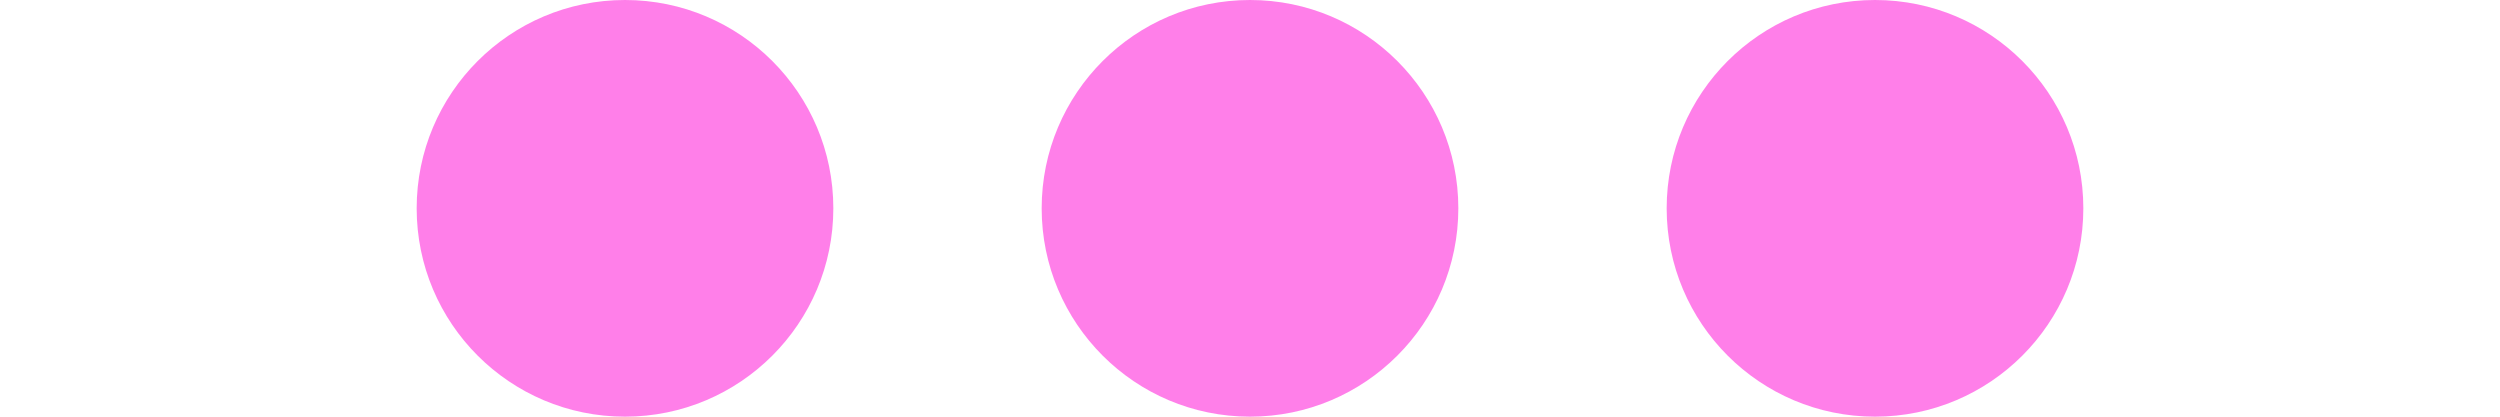<svg version="1.1" xmlns="http://www.w3.org/2000/svg"
  width="480px" height="80px" viewBox="0 0 80 20">
  <circle cx="10" cy="10" r="10" fill="rgba(255, 0, 212, 0.5)">
    <animate attributeName="cx" from="10" to="40" dur="0.5s" calcMode="spline" keySplines="0.42 0 0.58 1" keyTimes="0;1" repeatCount="indefinite" />
  </circle>
  <circle cx="10" cy="10" r="0" fill="rgba(255, 0, 212, 0.5)">
    <animate attributeName="r" from="0" to="10" dur="0.5s" calcMode="spline" keySplines="0.42 0 0.58 1" keyTimes="0;1" repeatCount="indefinite" />
  </circle>
  <circle cx="40" cy="10" r="10" fill="rgba(255, 0, 212, 0.5)">
    <animate attributeName="cx" from="40" to="70" dur="0.5s" calcMode="spline" keySplines="0.42 0 0.58 1" keyTimes="0;1" repeatCount="indefinite" />
  </circle>
  <circle cx="70" cy="10" r="10" fill="rgba(255, 0, 212, 0.5)">
    <animate attributeName="r" from="10" to="0" dur="0.5s" calcMode="spline" keySplines="0.42 0 0.58 1" keyTimes="0;1" repeatCount="indefinite" />
  </circle>
</svg>